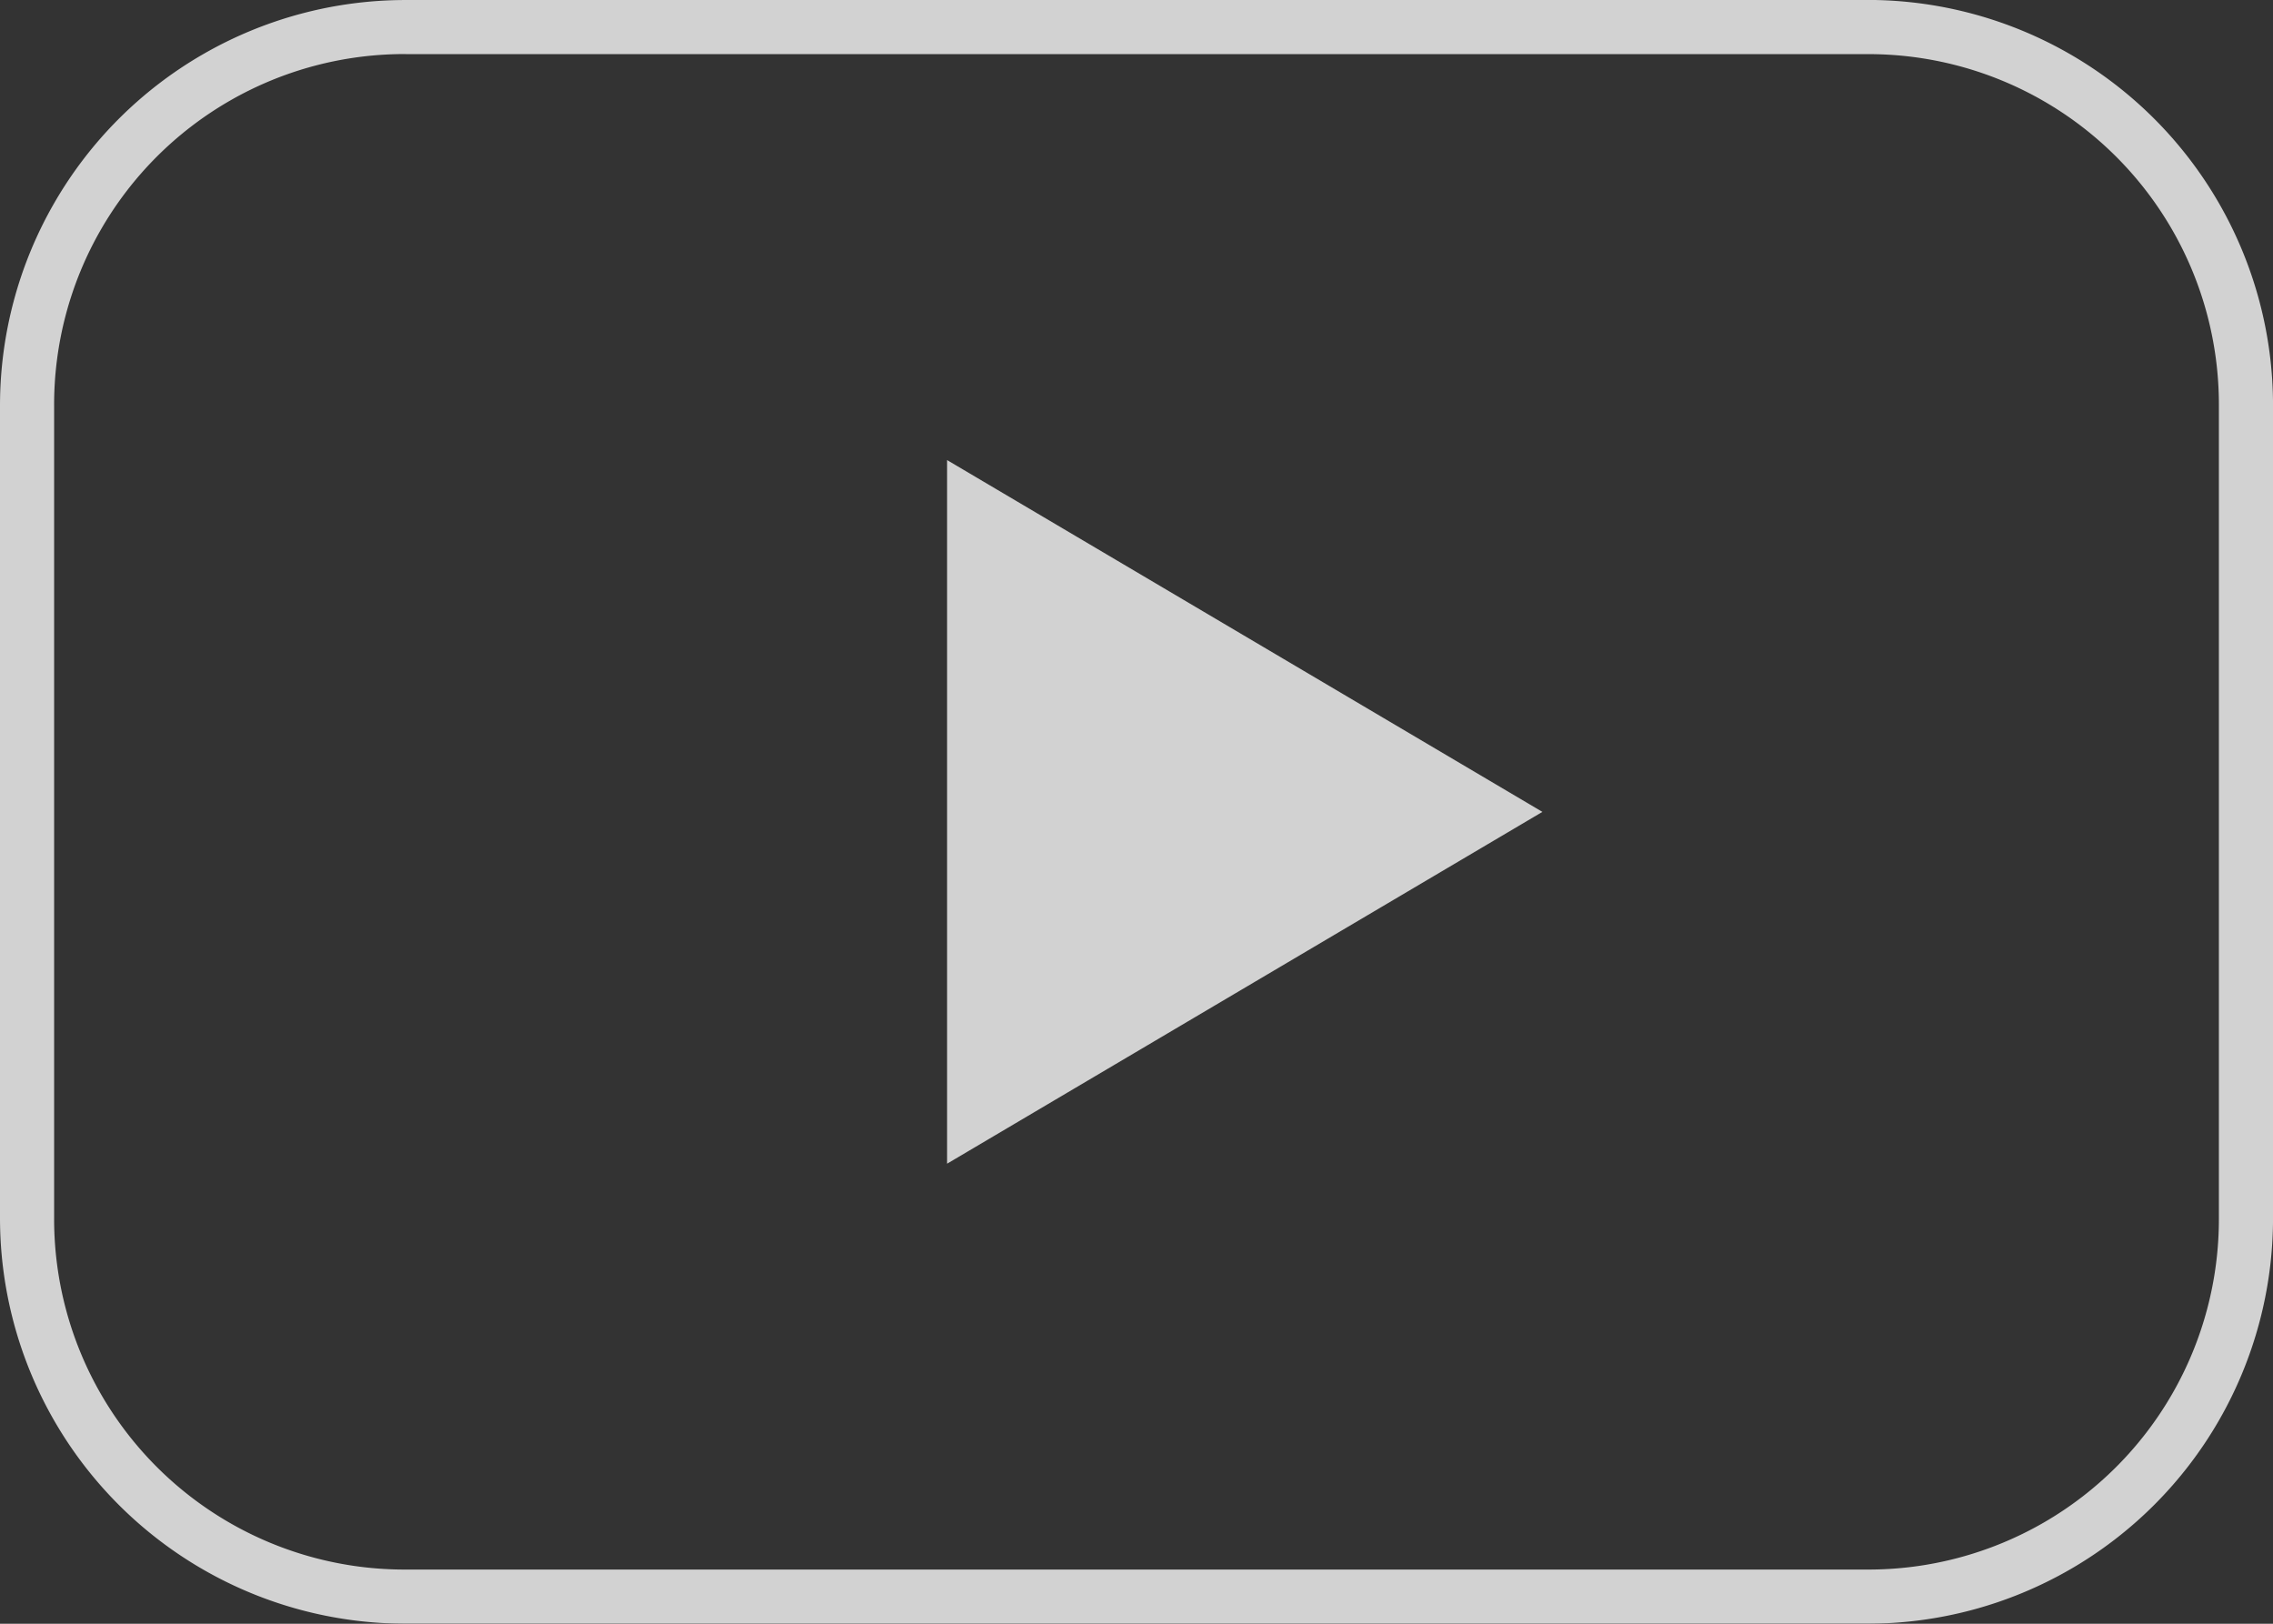 <svg xmlns="http://www.w3.org/2000/svg" width="132.398" height="94.57" viewBox="0 0 132.398 94.57"><rect x="0" y="0" width="132.398" height="94.57" fill="#333333" stroke="none"/><defs><style>.a{opacity:0.786;}.b{fill:#fcfcfc;}</style></defs><g transform="translate(-414 -2540)"><g class="a" transform="translate(406 1567.639)"><path class="b" d="M31.643,972.362A23.626,23.626,0,0,0,8,996v47.285a23.626,23.626,0,0,0,23.643,23.643h85.113A23.626,23.626,0,0,0,140.4,1043.29V996a23.626,23.626,0,0,0-23.643-23.643H31.643Zm0,3.152h85.113A20.411,20.411,0,0,1,137.246,996v47.285a20.411,20.411,0,0,1-20.49,20.49H31.643a20.411,20.411,0,0,1-20.49-20.49V996a20.411,20.411,0,0,1,20.49-20.49Zm31.523,23.643v40.98l34.676-20.49Z" transform="translate(0 0)"/></g></g></svg>